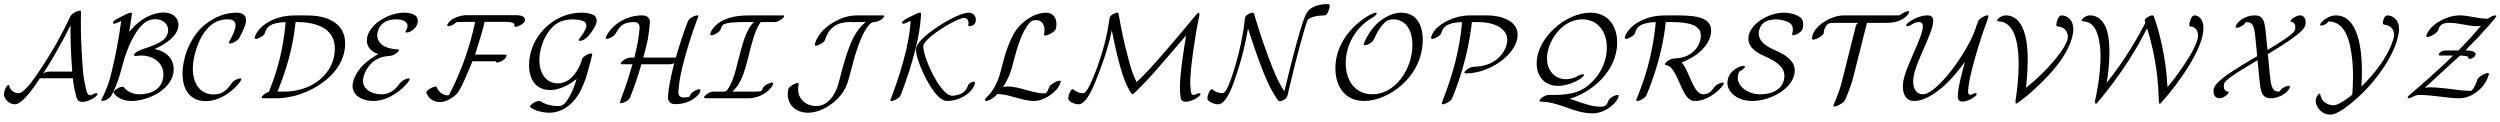 <?xml version="1.0" encoding="UTF-8"?>
<svg xmlns="http://www.w3.org/2000/svg" xmlns:xlink="http://www.w3.org/1999/xlink" width="246pt" height="12pt" viewBox="0 0 246 12" version="1.2">
<defs>
<g>
<symbol overflow="visible" id="glyph0-0">
<path style="stroke:none;" d=""/>
</symbol>
<symbol overflow="visible" id="glyph0-1">
<path style="stroke:none;" d="M 7.109 -1.969 C 7.172 -1.219 7.312 -0.672 7.375 -0.438 C 7.5 0.094 7.562 0.359 8.078 0.359 C 8.625 0.359 9.531 -0.172 9.531 -0.422 C 9.531 -0.484 9.484 -0.5 9.438 -0.5 C 9.281 -0.5 9.031 -0.375 8.984 -0.344 C 8.906 -0.297 8.875 -0.297 8.859 -0.297 C 8.516 -0.297 8.453 -0.625 8.312 -1.344 C 8.219 -1.734 8.109 -2.219 8.016 -3.844 C 7.938 -5.062 7.891 -6.281 7.891 -7.5 C 7.891 -7.797 7.906 -8.109 7.906 -8.391 C 7.906 -8.578 7.906 -8.625 7.766 -8.625 C 7.609 -8.625 7.109 -8.422 6.891 -8.109 L 6.812 -7.969 C 5.875 -5.953 4.984 -4.5 4.359 -3.531 C 3.656 -2.453 2.422 -0.5 1.766 -0.5 C 1.328 -0.5 0.953 -0.781 0.844 -1.219 C 0.844 -1.25 0.812 -1.312 0.766 -1.312 C 0.578 -1.312 0.328 -0.734 0.328 -0.406 C 0.328 0.078 0.844 0.594 1.406 0.594 C 2.219 0.594 3.594 -1.547 3.859 -1.969 Z M 6.875 -7.156 L 6.875 -6.469 C 6.875 -5.766 6.891 -5.078 6.938 -4.391 C 6.938 -4.141 7 -3.25 7.047 -2.625 L 4.859 -2.625 C 4.672 -2.625 4.5 -2.625 4.188 -2.438 C 5.016 -3.734 5.719 -4.969 5.781 -5.109 C 6.391 -6.172 6.703 -6.859 6.859 -7.156 Z M 6.875 -7.156 "/>
</symbol>
<symbol overflow="visible" id="glyph0-2">
<path style="stroke:none;" d="M 3.344 -8.109 C 3.375 -8.25 3.375 -8.266 3.375 -8.312 C 3.375 -8.391 3.344 -8.422 3.234 -8.422 C 3.109 -8.422 2.75 -8.25 2.516 -8.125 C 1.953 -7.859 1.5 -7.625 1.5 -7.406 C 1.5 -7.344 1.594 -7.344 1.641 -7.344 C 1.781 -7.344 2.094 -7.5 2.312 -7.609 C 2.172 -6.438 1.891 -4.906 1.672 -3.891 C 1.234 -1.859 1 -1.125 0.422 0.031 C 0.359 0.141 0.359 0.172 0.359 0.172 C 0.359 0.266 0.453 0.266 0.484 0.266 C 0.672 0.266 1.172 0.047 1.359 -0.281 C 1.516 -0.562 1.969 -1.438 2.328 -2.828 C 2.594 -3.844 3.047 -5.422 3.891 -6.641 C 4.453 -7.422 4.953 -7.781 5.703 -7.781 C 6.344 -7.781 6.938 -7.359 6.938 -6.734 C 6.938 -5.672 5.797 -5.297 4.547 -4.875 C 4.406 -4.828 3.578 -4.547 3.578 -4.25 C 3.578 -4.172 3.672 -4.156 3.703 -4.156 C 3.75 -4.156 4.031 -4.203 4.281 -4.203 C 5.484 -4.203 6.469 -3.484 6.469 -2.359 C 6.469 -0.875 5.203 -0.391 4.109 -0.391 C 3.188 -0.391 2.75 -0.891 2.594 -1.062 C 2.547 -1.125 2.531 -1.141 2.438 -1.141 C 2.172 -1.141 1.562 -0.781 1.562 -0.562 C 1.562 -0.531 2.031 0.266 3.328 0.266 C 5.016 0.266 7.484 -0.938 7.484 -2.859 C 7.484 -3.859 6.812 -4.609 5.594 -4.844 C 6.547 -5.25 7.953 -6.109 7.953 -7.234 C 7.953 -7.922 7.375 -8.438 6.484 -8.438 C 6.078 -8.438 4.547 -8.328 3.109 -6.531 Z M 3.344 -8.109 "/>
</symbol>
<symbol overflow="visible" id="glyph0-3">
<path style="stroke:none;" d="M 5.922 -1.875 C 5.922 -1.953 5.875 -1.953 5.812 -1.953 C 5.609 -1.953 5.312 -1.781 5.312 -1.781 C 5.062 -1.625 5.016 -1.547 4.875 -1.344 C 4.5 -0.781 3.984 -0.375 3.203 -0.375 C 2.125 -0.375 1.156 -1.141 1.156 -2.938 C 1.156 -4.016 1.594 -5.438 2.219 -6.391 C 2.75 -7.141 3.391 -7.766 4.625 -7.766 C 5.078 -7.766 5.359 -7.609 5.359 -7.156 C 5.359 -6.734 4.922 -5.891 4.781 -5.656 C 4.703 -5.516 4.703 -5.5 4.703 -5.469 C 4.703 -5.391 4.766 -5.391 4.844 -5.391 C 5.078 -5.391 5.516 -5.656 5.672 -5.844 C 5.688 -5.891 6.391 -7.062 6.391 -7.672 C 6.391 -8.328 5.844 -8.422 5.422 -8.422 C 3.688 -8.422 2.266 -7.297 1.703 -6.625 C 0.281 -4.906 0.141 -3.047 0.141 -2.422 C 0.141 -0.688 1.031 0.281 2.422 0.281 C 4.344 0.281 5.922 -1.578 5.922 -1.875 Z M 5.922 -1.875 "/>
</symbol>
<symbol overflow="visible" id="glyph0-4">
<path style="stroke:none;" d="M 2.438 0 C 5.219 0 9.156 -2.125 9.156 -5.391 C 9.156 -6.453 8.656 -7.125 8.062 -7.5 C 7.047 -8.156 5.938 -8.156 4.812 -8.156 C 3.781 -8.156 3.078 -8.156 2.062 -7.734 C 0.484 -7.031 0.25 -6.031 0.25 -5.938 C 0.25 -5.875 0.297 -5.844 0.375 -5.844 C 0.562 -5.844 0.844 -6.016 0.938 -6.078 C 1.188 -6.234 1.219 -6.312 1.297 -6.531 C 1.453 -7.016 1.797 -7.438 3.297 -7.5 C 3.109 -5.016 2.5 -2.719 1.656 -0.641 C 1.219 -0.484 0.938 -0.203 0.938 -0.078 C 0.938 -0.016 0.938 0 1.203 0 Z M 2.5 -0.656 C 3.859 -4 4.109 -6.078 4.281 -7.5 C 5.078 -7.5 8.141 -7.5 8.141 -4.875 C 8.141 -2.531 6.031 -0.656 3.141 -0.656 Z M 2.5 -0.656 "/>
</symbol>
<symbol overflow="visible" id="glyph0-5">
<path style="stroke:none;" d="M 2.859 -4.344 C 0.469 -3.047 0.328 -1.5 0.328 -1.219 C 0.328 -0.312 1.219 0.266 2.359 0.266 C 4.344 0.266 5.953 -1.625 5.953 -1.875 C 5.953 -1.953 5.891 -1.953 5.828 -1.953 C 5.688 -1.953 5.234 -1.812 4.953 -1.438 C 4.703 -1.094 4.203 -0.391 3.141 -0.391 C 2.297 -0.391 1.344 -0.844 1.344 -1.734 C 1.344 -2.312 2.016 -4.094 3.906 -4.156 C 4.469 -4.188 4.891 -4.609 4.891 -4.734 C 4.891 -4.812 4.828 -4.812 4.766 -4.812 C 3.078 -4.891 2.75 -5.719 2.75 -6.188 C 2.75 -6.469 2.922 -7.766 4.609 -7.766 C 4.828 -7.766 5.734 -7.734 5.734 -7.109 C 5.734 -6.922 5.641 -6.75 5.594 -6.688 C 5.562 -6.641 5.531 -6.594 5.531 -6.547 C 5.531 -6.469 5.625 -6.469 5.656 -6.469 C 6.016 -6.469 6.75 -6.938 6.75 -7.609 C 6.75 -8.312 5.922 -8.422 5.391 -8.422 C 3.766 -8.422 1.734 -7.141 1.734 -5.672 C 1.734 -4.969 2.266 -4.547 2.859 -4.344 Z M 2.859 -4.344 "/>
</symbol>
<symbol overflow="visible" id="glyph0-6">
<path style="stroke:none;" d="M 9.922 -7.703 C 9.922 -8.266 9 -8.172 8.625 -8.172 L 4.125 -8.172 C 3.531 -8.172 2.469 -7.828 2.266 -7.188 C 2.297 -7.109 2.312 -7.094 2.391 -7.094 C 2.656 -7.094 3.016 -7.312 3.172 -7.5 C 3.547 -7.5 3.906 -7.516 4.281 -7.516 L 5.016 -7.516 C 5.016 -7.516 4.969 -7.297 4.969 -7.297 C 4.5 -5.109 3.797 -3.25 3.281 -2.078 C 3.203 -1.922 2.562 -0.438 2.391 -0.281 C 1.859 -0.281 1.469 -0.578 1.25 -1.047 C 1.219 -1.109 1.219 -1.156 1.141 -1.156 C 0.859 -1.156 0.203 -0.781 0.203 -0.578 C 0.203 -0.547 0.219 -0.531 0.234 -0.5 C 0.438 0.062 0.984 0.375 1.562 0.375 C 2.172 0.375 2.875 -0.062 3.266 -0.5 C 3.656 -0.953 4.453 -2.922 4.75 -3.641 L 7.062 -3.641 C 7.047 -3.625 7.047 -3.609 7.047 -3.594 C 7.047 -3.547 7.109 -3.516 7.156 -3.516 C 7.422 -3.516 8.109 -3.844 8.109 -4.219 C 8.109 -4.297 8.016 -4.297 7.875 -4.297 L 5.016 -4.297 C 5.312 -5.359 5.719 -6.422 5.938 -7.516 L 7.516 -7.516 C 7.812 -7.516 8.656 -7.578 8.875 -7.312 C 8.891 -7.25 8.859 -7.125 8.891 -7.062 C 8.922 -7.047 8.953 -7.031 8.984 -7.031 C 9.281 -7.031 9.922 -7.391 9.922 -7.703 Z M 9.922 -7.703 "/>
</symbol>
<symbol overflow="visible" id="glyph0-7">
<path style="stroke:none;" d="M 5.219 -1.906 C 4.891 -0.812 4.578 -0.266 4.453 -0.078 C 4 0.734 3.734 0.766 3.328 0.766 C 3.125 0.766 2.281 0.734 1.578 0.25 C 1.047 0.281 0.625 0.688 0.625 0.828 C 0.625 0.938 1.438 1.422 2.547 1.422 C 3.406 1.422 4.812 0.969 5.719 -0.984 C 6.031 -1.656 6.234 -2.328 6.266 -2.469 C 6.5 -3.297 6.75 -4.25 6.75 -4.297 C 6.75 -4.375 6.734 -4.406 6.625 -4.406 C 6.516 -4.406 6.312 -4.344 6.062 -4.188 C 5.781 -4 5.766 -3.938 5.688 -3.641 C 5.562 -3.234 4.859 -1.469 3.375 -1.469 C 2.219 -1.469 1.547 -2.422 1.547 -3.766 C 1.547 -4.688 1.906 -5.922 2.609 -6.75 C 2.922 -7.141 3.516 -7.766 4.859 -7.766 C 5.094 -7.766 5.438 -7.734 5.734 -7.641 C 5.875 -7.609 6.172 -7.5 6.172 -7.125 C 6.172 -6.719 5.547 -5.953 5.5 -5.875 C 5.453 -5.828 5.422 -5.781 5.422 -5.734 C 5.422 -5.656 5.469 -5.656 5.547 -5.656 C 5.891 -5.656 6.281 -5.969 6.609 -6.422 C 6.703 -6.547 7.188 -7.219 7.188 -7.625 C 7.188 -8.109 6.812 -8.234 6.672 -8.281 C 6.234 -8.422 5.828 -8.422 5.656 -8.422 C 2.953 -8.422 0.531 -6.062 0.531 -3.25 C 0.531 -2.047 1.062 -0.812 2.609 -0.812 C 3.5 -0.812 4.422 -1.266 5.219 -1.906 Z M 5.219 -1.906 "/>
</symbol>
<symbol overflow="visible" id="glyph0-8">
<path style="stroke:none;" d="M 3.953 -4 C 4.109 -4.562 4.266 -5.172 4.391 -5.75 C 4.531 -6.547 4.609 -7.344 4.609 -7.5 C 4.609 -8.156 3.953 -8.156 3.812 -8.156 C 2.906 -8.156 2.094 -7.828 1.531 -7.453 C 0.562 -6.797 0.25 -5.984 0.25 -5.922 C 0.25 -5.844 0.328 -5.844 0.375 -5.844 C 0.469 -5.844 1.031 -5.984 1.281 -6.438 C 1.609 -7.047 1.953 -7.5 3.031 -7.5 C 3.516 -7.5 3.594 -7.172 3.594 -6.984 C 3.594 -6.969 3.562 -6.406 3.422 -5.578 C 3.359 -5.25 3.328 -5.031 3.078 -4 L 2.641 -4 C 2.312 -4 1.75 -3.609 1.75 -3.438 C 1.75 -3.359 1.766 -3.344 2.031 -3.344 L 2.891 -3.344 C 2.641 -2.516 2.312 -1.359 1.75 0.094 C 1.656 0.375 1.656 0.391 1.656 0.406 C 1.656 0.484 1.75 0.484 1.766 0.484 C 1.938 0.484 2.312 0.328 2.547 0.094 C 2.609 0.031 2.625 0 2.672 -0.125 C 3.094 -1.172 3.453 -2.25 3.766 -3.344 L 6.453 -3.344 C 6.594 -3.344 6.812 -3.344 7 -3.469 C 6.875 -2.969 6.391 -1.016 6.391 -0.078 C 6.391 0.281 6.594 0.578 7.094 0.578 C 8.688 0.578 9.578 -0.406 9.578 -0.781 C 9.578 -0.859 9.516 -0.891 9.453 -0.891 C 9.359 -0.891 8.719 -0.719 8.547 -0.25 C 8.5 -0.156 8.484 -0.141 8.266 -0.109 C 8.125 -0.078 7.906 -0.078 7.891 -0.078 C 7.672 -0.078 7.406 -0.219 7.406 -0.578 C 7.406 -0.734 7.484 -1.391 7.516 -1.656 C 7.719 -2.969 8.312 -5.219 9.328 -7.953 C 9.375 -8.031 9.375 -8.062 9.375 -8.078 C 9.375 -8.156 9.297 -8.156 9.25 -8.156 C 9.078 -8.156 8.719 -8 8.5 -7.797 C 8.484 -7.766 8.422 -7.703 8.359 -7.609 C 7.891 -6.438 7.516 -5.219 7.156 -4 Z M 3.953 -4 "/>
</symbol>
<symbol overflow="visible" id="glyph0-9">
<path style="stroke:none;" d="M 4.25 -8.156 C 2.766 -8.156 2.109 -7.891 1.828 -7.781 C 0.609 -7.266 0.328 -6.453 0.328 -6.297 C 0.328 -6.219 0.391 -6.203 0.469 -6.203 C 0.688 -6.203 1.25 -6.5 1.344 -6.766 C 1.5 -7.219 1.531 -7.328 2.328 -7.438 C 2.734 -7.484 3.125 -7.5 3.531 -7.5 L 4.625 -7.5 C 3.875 -6.781 3.531 -5.5 3.094 -3.781 C 2.75 -2.359 2.469 -1.438 1.984 -0.797 C 1.859 -0.672 1.859 -0.656 1.531 -0.656 L 0.766 -0.656 C 0.531 -0.656 0.406 -0.656 0.109 -0.484 C -0.031 -0.406 -0.281 -0.203 -0.281 -0.078 C -0.281 -0.016 -0.281 0 -0.016 0 L 4.078 0 C 5.469 0 6.516 -1.047 6.516 -1.469 C 6.516 -1.547 6.422 -1.547 6.391 -1.547 C 6.188 -1.547 5.625 -1.281 5.5 -0.984 C 5.422 -0.734 5.375 -0.656 4.781 -0.656 L 2.5 -0.656 C 3.344 -1.391 3.703 -2.562 4.109 -4.203 C 4.438 -5.5 4.719 -6.656 5.219 -7.391 C 5.281 -7.5 5.297 -7.5 5.531 -7.5 L 6.547 -7.5 C 6.797 -7.5 6.891 -7.5 7.203 -7.688 C 7.312 -7.75 7.594 -7.938 7.594 -8.078 C 7.594 -8.156 7.578 -8.156 7.312 -8.156 Z M 4.25 -8.156 "/>
</symbol>
<symbol overflow="visible" id="glyph0-10">
<path style="stroke:none;" d="M 7.344 -8.156 C 6.203 -8.156 5.219 -7.609 4.656 -7.219 C 3.359 -6.281 3.219 -5.281 3.219 -5.266 C 3.219 -5.172 3.281 -5.172 3.328 -5.172 C 3.609 -5.172 4.141 -5.516 4.219 -5.719 C 4.609 -7 5.469 -7.5 6.641 -7.5 L 8.234 -7.5 C 6.922 -6.453 6.375 -4.656 5.578 -1.547 C 5.297 -0.438 4.562 0.766 3.359 0.766 C 2.422 0.766 1.578 0.141 1.578 -0.891 C 1.578 -1.141 1.641 -1.344 1.641 -1.391 C 1.641 -1.422 1.625 -1.5 1.516 -1.5 C 1.453 -1.5 1.172 -1.438 0.844 -1.188 C 0.688 -1.078 0.562 -0.953 0.562 -0.391 C 0.562 0.703 1.406 1.422 2.562 1.422 C 3.578 1.422 4.547 0.844 5.141 0.344 C 6.234 -0.594 6.453 -1.469 6.672 -2.312 C 7.109 -4.047 7.688 -6.234 8.578 -7.234 C 8.781 -7.453 8.828 -7.484 9.094 -7.5 C 9.641 -7.547 10.047 -7.953 10.047 -8.078 C 10.047 -8.156 10.031 -8.156 9.766 -8.156 Z M 7.344 -8.156 "/>
</symbol>
<symbol overflow="visible" id="glyph0-11">
<path style="stroke:none;" d="M 2.344 -7.625 C 2.219 -5.016 1.125 -1.859 0.422 0 C 0.359 0.141 0.359 0.172 0.359 0.172 C 0.359 0.266 0.453 0.266 0.484 0.266 C 0.688 0.266 1.125 0.031 1.312 -0.188 C 1.375 -0.281 2.922 -4.188 3.281 -7.219 C 3.344 -7.703 3.375 -8.188 3.375 -8.234 C 3.375 -8.375 3.375 -8.422 3.234 -8.422 C 3.109 -8.422 2.75 -8.25 2.516 -8.125 C 1.953 -7.859 1.5 -7.625 1.5 -7.406 C 1.5 -7.344 1.594 -7.344 1.641 -7.344 C 1.75 -7.344 1.766 -7.344 2.344 -7.625 Z M 8.688 -1.516 C 8.688 -1.531 8.688 -1.625 8.547 -1.625 C 8.484 -1.625 8.359 -1.609 8.188 -1.484 C 8.047 -1.391 8.016 -1.344 7.953 -1.156 C 7.641 -0.25 6.469 -0.25 6.438 -0.25 C 5.281 -0.25 3.594 -4 3.594 -5.078 C 3.594 -5.266 3.641 -5.391 4.047 -5.828 C 4.938 -6.688 7.047 -7.906 7.609 -7.906 C 7.859 -7.906 8.047 -7.719 8.047 -7.406 C 8.047 -7.328 8.016 -7.266 8.016 -7.219 C 8.016 -7.141 8.062 -7.094 8.156 -7.094 C 8.188 -7.094 8.766 -7.125 8.766 -7.703 C 8.766 -8.109 8.516 -8.422 8.062 -8.422 C 7.25 -8.422 5.609 -7.469 4.656 -6.797 C 4.156 -6.438 2.875 -5.516 2.875 -4.781 C 2.875 -3.75 4.094 -1.172 4.953 -0.297 C 5.359 0.109 5.625 0.266 5.969 0.266 C 6.906 0.266 7.875 -0.234 8.328 -0.797 C 8.641 -1.188 8.688 -1.484 8.688 -1.516 Z M 8.688 -1.516 "/>
</symbol>
<symbol overflow="visible" id="glyph0-12">
<path style="stroke:none;" d="M 2.156 -1.109 C 2.797 -2.109 3 -2.875 3.156 -3.516 C 3.578 -5.156 4.031 -6.594 4.766 -7.422 C 4.906 -7.578 5.016 -7.688 5.391 -7.688 C 6.219 -7.688 6.234 -6.859 6.234 -6.688 C 6.234 -6.484 6.188 -6.312 6.188 -6.25 C 6.188 -6.172 6.25 -6.172 6.266 -6.172 C 6.453 -6.172 6.781 -6.297 7.078 -6.516 C 7.297 -6.688 7.406 -6.797 7.406 -7.297 C 7.406 -7.938 7.062 -8.422 6.391 -8.422 C 6.016 -8.422 4.953 -8.328 3.797 -7.141 C 2.828 -6.172 2.266 -4.016 2.047 -3.125 C 1.828 -2.297 1.734 -1.922 1.375 -1.203 C 1.297 -1.062 0.984 -0.531 0.812 -0.375 C 0.484 -0.078 0.375 0.125 0.375 0.188 C 0.375 0.219 0.391 0.266 0.484 0.266 C 0.531 0.266 0.781 0.219 1.094 0.016 C 1.297 -0.109 1.312 -0.125 1.594 -0.422 C 2.188 -0.406 2.609 -0.297 3.359 -0.078 C 3.969 0.078 4.578 0.266 5.188 0.266 C 6.156 0.266 7.141 -0.469 7.516 -0.984 C 7.75 -1.312 7.828 -1.609 7.828 -1.656 C 7.828 -1.734 7.75 -1.734 7.75 -1.734 C 7.547 -1.734 7.266 -1.609 7.062 -1.453 C 6.734 -1.25 6.719 -1.188 6.641 -0.984 C 6.594 -0.781 6.516 -0.688 6.469 -0.625 C 6.375 -0.484 6.359 -0.484 6.188 -0.484 C 5.609 -0.484 5.016 -0.656 4.219 -0.875 C 3.891 -0.969 3.234 -1.156 2.625 -1.156 C 2.469 -1.156 2.312 -1.141 2.156 -1.109 Z M 2.156 -1.109 "/>
</symbol>
<symbol overflow="visible" id="glyph0-13">
<path style="stroke:none;" d="M 4.609 -6.688 C 4.922 -5.125 5.453 -2.562 6.125 -1.188 C 6.391 -0.672 6.531 -0.406 6.641 -0.406 C 6.688 -0.406 6.719 -0.406 6.938 -0.625 C 7.844 -1.5 8.469 -2.188 9.297 -3.141 L 11.922 -6.188 C 11.75 -5.172 11.312 -2.484 11.312 -1.094 C 11.312 -0.766 11.328 -0.453 11.375 -0.125 C 11.375 0 11.422 0.344 11.922 0.344 C 12.438 0.344 13.344 -0.172 13.344 -0.422 C 13.344 -0.484 13.266 -0.5 13.234 -0.5 C 13.078 -0.5 12.844 -0.391 12.703 -0.312 C 12.422 -0.344 12.391 -0.531 12.375 -0.812 C 12.328 -1.188 12.328 -1.547 12.328 -1.609 C 12.328 -2.922 12.859 -6.547 13.203 -8.031 C 13.219 -8.109 13.234 -8.141 13.234 -8.234 C 13.234 -8.281 13.219 -8.422 13.141 -8.422 C 13.094 -8.422 13.078 -8.406 12.844 -8.141 C 11.719 -6.781 8.234 -2.594 7.047 -1.594 C 6.75 -2.219 6.531 -2.672 6.125 -4.344 C 5.766 -5.703 5.562 -6.688 5.359 -7.859 C 5.328 -8.016 5.266 -8.344 5.266 -8.359 C 5.234 -8.422 5.172 -8.422 5.141 -8.422 C 4.922 -8.422 4.422 -8.156 4.391 -7.906 C 4.25 -6.906 4 -5.328 3.172 -3.047 C 2.219 -0.5 1.953 -0.5 1.719 -0.5 C 1.562 -0.5 1.125 -0.594 0.859 -0.844 C 0.797 -0.891 0.781 -0.891 0.75 -0.891 C 0.578 -0.891 0.328 -0.359 0.328 -0.031 C 0.328 0.078 0.328 0.234 0.703 0.438 C 1 0.578 1.297 0.594 1.344 0.594 C 2.094 0.594 2.797 -1.109 3.031 -1.719 C 3.594 -3.078 4.266 -4.953 4.609 -6.688 Z M 4.609 -6.688 "/>
</symbol>
<symbol overflow="visible" id="glyph0-14">
<path style="stroke:none;" d="M 3.656 -6.859 C 3.875 -6.234 4.141 -5.344 4.672 -3.875 C 5.422 -1.844 5.766 -1.094 6.484 0.031 C 6.656 0.281 6.672 0.297 6.781 0.297 C 6.938 0.297 7.203 0.156 7.328 0.062 C 7.5 -0.094 7.5 -0.109 7.641 -0.688 C 8.359 -3.844 9.266 -7.109 9.5 -7.656 C 9.516 -7.688 9.75 -8.141 11.219 -8.156 C 11.469 -8.172 11.688 -8.812 11.688 -9.078 C 11.688 -9.266 11.625 -9.266 11.453 -9.266 C 10.25 -9.266 9.719 -8.766 9.578 -8.609 C 9.234 -8.172 8.953 -7.297 8.406 -5.312 C 7.984 -3.781 7.609 -2.219 7.234 -0.688 C 6.578 -1.672 6.203 -2.625 5.625 -4.156 C 5 -5.859 4.609 -7.094 4.297 -8.172 C 4.219 -8.422 4.203 -8.422 4.094 -8.422 C 4.078 -8.422 3.844 -8.422 3.484 -8.141 C 3.375 -8.031 3.359 -7.922 3.344 -7.797 C 3.016 -4.609 1.891 -1.469 1.562 -0.891 C 1.469 -0.719 1.328 -0.5 1.094 -0.5 C 0.969 -0.5 0.5 -0.562 0.188 -0.844 C 0.125 -0.891 0.109 -0.891 0.094 -0.891 C -0.094 -0.891 -0.344 -0.297 -0.344 -0.016 C -0.344 0.359 0.375 0.594 0.719 0.594 C 1.484 0.594 2.094 -1.094 2.281 -1.641 C 3.062 -3.797 3.438 -5.578 3.656 -6.859 Z M 3.656 -6.859 "/>
</symbol>
<symbol overflow="visible" id="glyph0-15">
<path style="stroke:none;" d="M 9.281 -5.766 C 9.281 -7.281 8.625 -8.422 7.156 -8.422 C 5.922 -8.422 4.859 -7.422 4.781 -7.344 C 3.828 -6.406 3.469 -5.328 3.469 -5.312 C 3.469 -5.234 3.531 -5.219 3.578 -5.219 C 3.812 -5.219 4 -5.344 4.188 -5.469 C 4.406 -5.625 4.406 -5.672 4.547 -5.938 C 4.656 -6.188 4.922 -6.766 5.359 -7.266 C 5.656 -7.594 5.891 -7.766 6.375 -7.766 C 7.531 -7.766 8.266 -6.812 8.266 -5.25 C 8.266 -2.812 6.531 -0.391 4.328 -0.391 C 2.625 -0.391 1.703 -1.75 1.703 -3.453 C 1.703 -5.078 2.531 -6.875 4.281 -7.906 C 4.406 -7.969 4.75 -8.188 4.75 -8.344 C 4.75 -8.422 4.656 -8.422 4.641 -8.422 C 4.219 -8.422 0.688 -6.531 0.688 -2.938 C 0.688 -1.266 1.547 0.266 3.531 0.266 C 5.875 0.266 9.281 -2.078 9.281 -5.766 Z M 9.281 -5.766 "/>
</symbol>
<symbol overflow="visible" id="glyph0-16">
<path style="stroke:none;" d="M 4.156 -8.156 C 2.469 -8.156 1.188 -7.344 0.703 -6.797 C 0.281 -6.312 0.25 -5.969 0.25 -5.938 C 0.25 -5.875 0.297 -5.844 0.375 -5.844 C 0.562 -5.844 0.844 -6.016 0.938 -6.078 C 1.188 -6.234 1.219 -6.312 1.297 -6.531 C 1.453 -7.016 1.797 -7.438 3.297 -7.5 C 3.078 -4.812 2.359 -2.203 1.359 0.297 C 1.297 0.484 1.297 0.5 1.297 0.516 C 1.297 0.547 1.328 0.594 1.406 0.594 C 1.609 0.594 2.172 0.328 2.312 0.031 C 2.922 -1.438 3.906 -4.188 4.266 -7.5 L 4.891 -7.5 C 6.344 -7.5 7.75 -6.938 7.75 -5.75 C 7.75 -4.859 6.891 -3.172 4.562 -3.109 C 4.312 -3.094 4.188 -3.094 3.844 -2.875 C 3.641 -2.734 3.531 -2.609 3.531 -2.531 C 3.531 -2.453 3.609 -2.453 3.766 -2.453 C 5.938 -2.453 8.766 -4.297 8.766 -6.266 C 8.766 -7.625 7.141 -8.156 5.766 -8.156 Z M 4.156 -8.156 "/>
</symbol>
<symbol overflow="visible" id="glyph0-17">
<path style="stroke:none;" d="M 2.672 -0.328 C 2.438 -0.328 2.312 -0.328 2.016 -0.156 C 1.906 -0.094 1.625 0.094 1.625 0.234 C 1.625 0.328 1.688 0.328 1.75 0.328 C 2.547 0.359 3.031 0.469 4.234 0.891 C 5.062 1.188 5.906 1.484 6.844 1.484 C 8.25 1.484 9.406 0.25 9.406 -0.234 C 9.406 -0.297 9.359 -0.328 9.297 -0.328 C 9.188 -0.328 8.922 -0.234 8.734 -0.109 C 8.469 0.078 8.438 0.156 8.375 0.312 C 8.219 0.781 7.953 0.828 7.641 0.828 C 6.844 0.828 6.312 0.641 4.594 0.047 C 6.656 -0.531 9.266 -2.609 9.266 -5.484 C 9.266 -7.109 8.375 -8.422 6.625 -8.422 C 4.188 -8.422 1.344 -5.922 1.344 -3.438 C 1.344 -2.172 2.109 -1.219 3.438 -1.219 C 4.641 -1.219 6 -2.016 6 -2.297 C 6 -2.359 5.922 -2.359 5.875 -2.359 C 5.703 -2.359 5.5 -2.25 5.328 -2.156 C 4.844 -1.891 4.344 -1.875 4.219 -1.875 C 3.141 -1.875 2.359 -2.719 2.359 -3.938 C 2.359 -5.438 3.719 -7.766 5.828 -7.766 C 7.344 -7.766 8.25 -6.578 8.25 -4.984 C 8.25 -3.797 7.75 -2.453 6.625 -1.453 C 5.844 -0.734 4.969 -0.328 3.016 -0.328 Z M 2.672 -0.328 "/>
</symbol>
<symbol overflow="visible" id="glyph0-18">
<path style="stroke:none;" d="M 4.844 -7.5 C 7.141 -7.5 7.734 -6.938 7.734 -6.156 C 7.734 -5.422 7.156 -4 5.188 -3.922 C 4.609 -3.891 4.203 -3.484 4.203 -3.344 C 4.203 -3.281 4.25 -3.281 4.25 -3.281 C 4.75 -3.188 5 -2.953 5.625 -1.547 C 6.172 -0.281 6.484 0.266 7.188 0.266 C 8.625 0.266 10 -1.203 10 -1.469 C 10 -1.547 9.906 -1.547 9.875 -1.547 C 9.734 -1.547 9.266 -1.391 9.016 -1.047 C 8.828 -0.766 8.562 -0.391 7.969 -0.391 C 7.359 -0.391 7 -1.25 6.594 -2.172 C 6.328 -2.766 6.125 -3.219 5.844 -3.531 C 7.578 -4.172 8.75 -5.422 8.75 -6.672 C 8.75 -8.156 6.734 -8.156 4.938 -8.156 C 3.734 -8.156 3.078 -8.156 2.062 -7.734 C 0.469 -7.031 0.25 -6.031 0.25 -5.938 C 0.25 -5.875 0.297 -5.844 0.375 -5.844 C 0.562 -5.844 0.844 -6.016 0.938 -6.078 C 1.188 -6.234 1.219 -6.312 1.297 -6.531 C 1.453 -7.016 1.797 -7.438 3.297 -7.5 C 3.234 -6.781 3.125 -5.672 2.719 -3.922 C 2.406 -2.578 1.953 -1.266 1.438 0.016 C 1.375 0.141 1.375 0.172 1.375 0.172 C 1.375 0.266 1.469 0.266 1.5 0.266 C 1.734 0.266 2.234 -0.031 2.359 -0.25 C 2.391 -0.312 3.906 -3.688 4.281 -7.5 Z M 4.844 -7.5 "/>
</symbol>
<symbol overflow="visible" id="glyph0-19">
<path style="stroke:none;" d="M 1.375 -2.625 C 1.516 -2.672 1.938 -2.938 1.938 -3.109 C 1.938 -3.188 1.859 -3.188 1.797 -3.188 C 1.391 -3.188 0.219 -2.672 0.219 -1.484 C 0.219 -0.625 1.188 0.266 2.641 0.266 C 4.594 0.266 6.844 -1.094 6.844 -2.719 C 6.844 -3.844 5.656 -4.406 4.688 -4.828 C 3.844 -5.219 3.297 -5.703 3.297 -6.391 C 3.297 -6.641 3.406 -7.094 3.781 -7.422 C 4.141 -7.734 4.812 -7.766 4.969 -7.766 C 5.109 -7.766 5.609 -7.75 6.125 -7.531 C 6.344 -7.422 6.656 -7.281 6.656 -6.766 C 6.656 -6.594 6.641 -6.531 6.609 -6.406 C 6.594 -6.375 6.594 -6.328 6.594 -6.281 C 6.594 -6.203 6.656 -6.203 6.703 -6.203 C 6.859 -6.203 7.141 -6.328 7.391 -6.531 C 7.547 -6.641 7.672 -6.797 7.672 -7.266 C 7.672 -7.859 7.359 -8.016 7.047 -8.156 C 6.484 -8.422 5.922 -8.422 5.766 -8.422 C 4.203 -8.422 2.281 -7.234 2.281 -5.875 C 2.281 -4.859 3.328 -4.391 3.891 -4.141 C 4.75 -3.75 5.828 -3.203 5.828 -2.203 C 5.828 -1.406 5.25 -0.391 3.438 -0.391 C 2.219 -0.391 1.234 -1.188 1.234 -2 C 1.234 -2.219 1.297 -2.422 1.375 -2.625 Z M 1.375 -2.625 "/>
</symbol>
<symbol overflow="visible" id="glyph0-20">
<path style="stroke:none;" d="M 5.812 -7.422 L 7.797 -7.422 C 9.375 -7.422 9.969 -8.328 9.969 -8.484 C 9.969 -8.547 9.922 -8.578 9.859 -8.578 C 9.734 -8.578 9.422 -8.453 9.125 -8.234 C 9.031 -8.156 9 -8.156 8.781 -8.156 L 3.547 -8.156 C 2.062 -8.156 0.406 -6.891 0.406 -5.906 C 0.406 -5.828 0.406 -5.766 0.5 -5.766 C 0.781 -5.766 1.547 -6.156 1.562 -6.438 C 1.578 -6.641 1.609 -6.875 1.844 -7.188 C 1.953 -7.328 2.062 -7.422 2.578 -7.422 L 4.953 -7.422 C 4.75 -7.297 4.703 -7.109 4.688 -7 L 3.328 -1.578 C 3.172 -0.984 2.922 -0.234 2.578 0.531 C 2.516 0.688 2.516 0.703 2.516 0.734 C 2.516 0.797 2.562 0.812 2.625 0.812 C 2.859 0.812 3.438 0.484 3.625 0.234 C 3.688 0.125 4.219 -1.094 4.469 -2.094 Z M 5.812 -7.422 "/>
</symbol>
<symbol overflow="visible" id="glyph0-21">
<path style="stroke:none;" d="M 5.891 -3.531 C 5.625 -2.531 5.203 -1.047 5.203 -0.125 C 5.203 0.188 5.406 0.328 5.688 0.328 C 6.172 0.328 7.062 -0.172 7.062 -0.422 C 7.062 -0.484 7 -0.5 6.938 -0.5 C 6.797 -0.5 6.594 -0.391 6.453 -0.328 C 6.297 -0.344 6.219 -0.469 6.219 -0.641 C 6.219 -2.094 7.578 -6.281 7.922 -7.156 C 8.062 -7.5 8.219 -7.984 8.219 -8.078 C 8.219 -8.156 8.156 -8.156 8.109 -8.156 C 7.859 -8.156 7.312 -7.844 7.219 -7.609 C 7.062 -7.203 7.047 -7.141 6.891 -6.688 C 6.5 -5.562 5.312 -3.578 4.141 -2.203 C 3.766 -1.781 2.594 -0.391 1.75 -0.391 C 1.172 -0.391 0.812 -0.891 0.812 -1.672 C 0.812 -2.516 1.281 -3.578 2 -5.219 C 2.422 -6.203 2.781 -7.047 2.781 -7.594 C 2.781 -8.156 2.406 -8.156 2.188 -8.156 C 1.266 -8.156 0.125 -7.422 0.125 -7.172 C 0.125 -7.094 0.203 -7.094 0.25 -7.094 C 0.391 -7.094 0.609 -7.203 0.797 -7.328 C 0.891 -7.391 1.078 -7.5 1.406 -7.5 C 1.656 -7.5 1.766 -7.344 1.766 -7.078 C 1.766 -6.547 1.344 -5.562 0.844 -4.422 C 0.047 -2.625 -0.203 -1.859 -0.203 -1.172 C -0.203 -0.375 0.109 0.266 0.953 0.266 C 1.703 0.266 2.781 -0.234 4 -1.359 C 4.828 -2.141 5.359 -2.859 5.875 -3.547 Z M 5.891 -3.531 "/>
</symbol>
<symbol overflow="visible" id="glyph0-22">
<path style="stroke:none;" d="M 3.234 -1.031 C 3.406 -2.5 3.406 -3.578 3.406 -3.75 C 3.406 -4.609 3.406 -8.156 1.234 -8.156 C 0.828 -8.156 0.406 -7.828 0.406 -7.656 C 0.406 -7.578 0.469 -7.578 0.641 -7.562 C 2.375 -7.406 2.516 -4.672 2.516 -3.328 C 2.516 -2.109 2.359 -0.688 2.219 0.125 C 2.203 0.266 2.203 0.281 2.203 0.328 C 2.203 0.391 2.203 0.531 2.281 0.531 C 2.422 0.531 5.312 -1.672 6.828 -3.984 C 7.438 -4.906 7.891 -5.969 7.891 -6.781 C 7.891 -7.797 7.219 -8.156 6.734 -8.156 C 6.391 -8.156 6.219 -7.406 6.219 -7.25 C 6.219 -7.078 6.281 -7.078 6.422 -7.062 C 7.219 -6.969 7.359 -6.328 7.359 -6.047 C 7.359 -5.078 5.281 -2.625 3.234 -1.031 Z M 3.234 -1.031 "/>
</symbol>
<symbol overflow="visible" id="glyph0-23">
<path style="stroke:none;" d="M 2.875 -1.547 C 3.031 -2.516 3.141 -3.531 3.141 -4.547 C 3.141 -4.891 3.141 -6.234 2.734 -7.094 C 2.266 -8.031 1.625 -8.156 1.234 -8.156 C 0.828 -8.156 0.406 -7.828 0.406 -7.656 C 0.406 -7.578 0.469 -7.578 0.625 -7.562 C 1.141 -7.516 1.656 -7.266 1.969 -6.297 C 2.219 -5.547 2.266 -4.641 2.266 -4.125 C 2.266 -2.312 1.844 -0.234 1.766 0.031 C 1.734 0.188 1.719 0.234 1.719 0.344 C 1.719 0.391 1.719 0.531 1.812 0.531 C 1.859 0.531 1.875 0.531 2.062 0.297 C 3.391 -1.281 4.719 -3.094 6.031 -5.359 C 6.484 -6.188 6.797 -6.812 6.844 -6.891 C 7.203 -5.781 7.609 -4.141 7.844 -2.188 C 7.906 -1.547 7.969 -0.828 7.984 -0.188 C 7.984 -0.141 8 0.406 8.016 0.438 C 8.016 0.484 8.047 0.531 8.078 0.531 C 8.141 0.531 8.156 0.531 8.344 0.312 C 9.828 -1.344 12.391 -4.828 12.391 -6.891 C 12.391 -7.859 11.875 -8.156 11.5 -8.156 C 11.172 -8.156 11 -7.438 11 -7.25 C 11 -7.094 11.062 -7.078 11.141 -7.062 C 11.312 -7.047 11.859 -6.953 11.859 -6.172 C 11.859 -4.812 8.938 -1.125 8.859 -1.125 C 8.844 -1.125 8.844 -1.141 8.828 -1.406 C 8.703 -3.984 8.016 -6.719 7.516 -8.031 C 7.484 -8.109 7.469 -8.156 7.344 -8.156 C 7.125 -8.156 6.609 -7.859 6.609 -7.656 C 6.609 -7.609 6.656 -7.5 6.688 -7.438 C 5.953 -6.062 4.875 -4.047 2.891 -1.547 Z M 2.875 -1.547 "/>
</symbol>
<symbol overflow="visible" id="glyph0-24">
<path style="stroke:none;" d="M 5.719 -6.594 C 5.625 -7.484 5.516 -8.156 4.672 -8.156 C 3.531 -8.156 2.766 -7.344 2.766 -7.016 C 2.766 -6.938 2.828 -6.938 2.891 -6.938 C 3.031 -6.938 3.547 -7.094 3.766 -7.5 L 3.797 -7.5 C 4.453 -7.5 4.609 -7.141 4.719 -5.906 L 4.891 -4.141 C 4.453 -3.906 2.844 -2.938 1.984 -2.344 C 0.625 -1.375 0.594 -1.016 0.594 -0.672 C 0.594 -0.266 0.812 0 1.172 0 C 1.531 0 2.078 -0.391 2.078 -0.578 C 2.078 -0.641 2.047 -0.641 2 -0.656 C 1.906 -0.672 1.609 -0.719 1.609 -1.188 C 1.609 -1.5 1.609 -1.656 2.875 -2.5 C 3.609 -2.969 4.297 -3.359 4.922 -3.75 C 4.922 -3.734 5.109 -1.938 5.125 -1.734 C 5.219 -0.781 5.312 0 6.188 0 C 7.328 0 8.109 -0.812 8.109 -1.141 C 8.109 -1.234 8.047 -1.234 7.969 -1.234 C 7.859 -1.234 7.328 -1.078 7.094 -0.672 C 7.062 -0.656 7 -0.656 6.984 -0.656 C 6.297 -0.656 6.234 -1.406 6.125 -2.422 C 6.094 -2.797 6.062 -3.109 5.938 -4.344 C 9.656 -6.578 9.656 -7 9.656 -7.5 C 9.656 -7.906 9.438 -8.156 9.094 -8.156 C 8.719 -8.156 8.172 -7.75 8.172 -7.594 C 8.172 -7.516 8.25 -7.5 8.266 -7.5 C 8.359 -7.5 8.641 -7.453 8.641 -6.984 C 8.641 -6.688 8.609 -6.5 7.594 -5.812 C 7.234 -5.562 6.734 -5.266 5.906 -4.75 Z M 5.719 -6.594 "/>
</symbol>
<symbol overflow="visible" id="glyph0-25">
<path style="stroke:none;" d="M 4.875 -1.156 C 4.906 -1.609 4.922 -2.266 4.922 -2.594 C 4.922 -3.844 4.859 -8.156 2.359 -8.156 C 1.547 -8.156 0.812 -7.438 0.812 -7.25 C 0.812 -7.156 0.906 -7.156 0.938 -7.156 C 1 -7.156 1.375 -7.219 1.641 -7.562 C 2.688 -7.547 3.375 -6.781 3.734 -5.266 C 3.953 -4.312 4.047 -3.25 4.047 -2.156 C 4.047 -1.453 4 -0.625 3.984 -0.469 C 3.969 -0.375 3.969 -0.344 3.938 -0.328 C 3.922 -0.312 2.719 0.688 2.141 0.688 C 2.047 0.688 1.078 0.688 0.844 -0.297 C 0.828 -0.375 0.812 -0.453 0.734 -0.453 C 0.594 -0.453 0.375 -0.047 0.375 0.25 C 0.375 0.734 0.828 1.609 1.844 1.609 C 2.75 1.609 4.719 -0.141 5.766 -1.344 C 8.156 -4.094 8.578 -6.156 8.578 -6.781 C 8.578 -7.797 7.891 -8.156 7.438 -8.156 C 7.094 -8.156 6.984 -7.562 6.984 -7.453 C 6.984 -7.266 7.031 -7.25 7.203 -7.234 C 7.906 -7.141 8.094 -6.594 8.094 -6.234 C 8.094 -5.875 7.531 -3.734 4.875 -1.156 Z M 4.875 -1.156 "/>
</symbol>
<symbol overflow="visible" id="glyph0-26">
<path style="stroke:none;" d="M 5.594 -4.203 C 6.078 -4.188 6.297 -4.141 6.375 -4.078 C 6.391 -4.062 6.391 -4.016 6.406 -4 C 6.406 -3.875 6.5 -3.875 6.562 -3.875 C 6.75 -3.875 7.125 -4.078 7.125 -4.328 C 7.125 -4.625 6.625 -4.688 6.344 -4.703 C 6.328 -4.703 6.156 -4.703 6.156 -4.719 C 6.156 -4.75 6.344 -4.922 6.438 -5.031 C 7.578 -6.172 9.172 -7.953 9.172 -8.078 C 9.172 -8.109 9.156 -8.156 9.078 -8.156 C 8.984 -8.156 8.672 -8.094 8.328 -7.828 C 8.109 -7.828 7.812 -7.828 7.125 -7.953 C 6.469 -8.078 6.031 -8.156 5.562 -8.156 C 4.812 -8.156 4.094 -7.891 3.453 -7.5 C 2.375 -6.828 2.281 -6.125 2.281 -6.125 C 2.281 -6.078 2.297 -6.031 2.391 -6.031 C 2.625 -6.031 3.328 -6.375 3.438 -6.688 C 3.594 -7.156 3.75 -7.422 4.562 -7.422 C 4.672 -7.422 5.016 -7.422 5.719 -7.297 C 6.328 -7.188 6.812 -7.094 7.25 -7.094 C 7.391 -7.094 7.531 -7.094 7.656 -7.125 C 7.031 -6.391 6.484 -5.766 5.438 -4.703 L 4.25 -4.703 C 3.609 -4.703 3.5 -4.344 3.5 -4.297 C 3.5 -4.203 3.609 -4.203 3.812 -4.203 L 4.906 -4.203 C 4.812 -4.094 4.25 -3.531 2.703 -2.141 C 2.672 -2.109 1.812 -1.344 0.828 -0.5 C 0.672 -0.375 0.438 -0.172 0.438 -0.078 C 0.438 -0.047 0.453 0 0.531 0 C 0.688 0 0.938 -0.125 1.094 -0.219 C 1.312 -0.328 1.516 -0.328 1.703 -0.328 C 2.25 -0.328 3.031 -0.234 3.578 -0.172 C 4.141 -0.094 4.953 0 5.531 0 C 6.406 0 7.109 -0.484 7.5 -0.844 C 8.219 -1.484 8.438 -2.328 8.438 -2.406 C 8.438 -2.469 8.391 -2.484 8.328 -2.484 C 8.109 -2.484 7.391 -2.141 7.281 -1.797 C 7.203 -1.562 7.094 -1.156 6.719 -0.734 C 6.359 -0.734 5.938 -0.734 4.844 -0.891 C 4.25 -0.953 3.344 -1.078 2.719 -1.078 C 2.641 -1.078 2.359 -1.078 2.125 -1.031 Z M 5.594 -4.203 "/>
</symbol>
</g>
</defs>
<g id="surface1">
<g style="fill:rgb(0%,0%,0%);fill-opacity:1;">
  <use xlink:href="#glyph0-1" x="0.063" y="9.67"/>
  <use xlink:href="#glyph0-2" x="9.609" y="9.67"/>
</g>
<g style="fill:rgb(0%,0%,0%);fill-opacity:1;">
  <use xlink:href="#glyph0-3" x="17.82" y="9.67"/>
</g>
<g style="fill:rgb(0%,0%,0%);fill-opacity:1;">
  <use xlink:href="#glyph0-4" x="24.808" y="9.67"/>
</g>
<g style="fill:rgb(0%,0%,0%);fill-opacity:1;">
  <use xlink:href="#glyph0-5" x="34.365" y="9.67"/>
</g>
<g style="fill:rgb(0%,0%,0%);fill-opacity:1;">
  <use xlink:href="#glyph0-6" x="41.739" y="9.67"/>
</g>
<g style="fill:rgb(0%,0%,0%);fill-opacity:1;">
  <use xlink:href="#glyph0-7" x="51.527" y="9.67"/>
</g>
<g style="fill:rgb(0%,0%,0%);fill-opacity:1;">
  <use xlink:href="#glyph0-8" x="59.344" y="9.67"/>
</g>
<g style="fill:rgb(0%,0%,0%);fill-opacity:1;">
  <use xlink:href="#glyph0-9" x="69.56" y="9.67"/>
</g>
<g style="fill:rgb(0%,0%,0%);fill-opacity:1;">
  <use xlink:href="#glyph0-10" x="76.954" y="9.67"/>
</g>
<g style="fill:rgb(0%,0%,0%);fill-opacity:1;">
  <use xlink:href="#glyph0-11" x="87.257" y="9.67"/>
</g>
<g style="fill:rgb(0%,0%,0%);fill-opacity:1;">
  <use xlink:href="#glyph0-12" x="96.546" y="9.67"/>
  <use xlink:href="#glyph0-13" x="104.792" y="9.67"/>
  <use xlink:href="#glyph0-14" x="119.149" y="9.67"/>
</g>
<g style="fill:rgb(0%,0%,0%);fill-opacity:1;">
  <use xlink:href="#glyph0-15" x="130.715" y="9.67"/>
</g>
<g style="fill:rgb(0%,0%,0%);fill-opacity:1;">
  <use xlink:href="#glyph0-16" x="140.568" y="9.67"/>
</g>
<g style="fill:rgb(0%,0%,0%);fill-opacity:1;">
  <use xlink:href="#glyph0-17" x="149.864" y="9.67"/>
  <use xlink:href="#glyph0-18" x="159.628" y="9.67"/>
  <use xlink:href="#glyph0-19" x="169.76" y="9.67"/>
</g>
<g style="fill:rgb(0%,0%,0%);fill-opacity:1;">
  <use xlink:href="#glyph0-20" x="177.897" y="9.67"/>
</g>
<g style="fill:rgb(0%,0%,0%);fill-opacity:1;">
  <use xlink:href="#glyph0-21" x="187.444" y="9.67"/>
</g>
<g style="fill:rgb(0%,0%,0%);fill-opacity:1;">
  <use xlink:href="#glyph0-22" x="196.121" y="9.67"/>
</g>
<g style="fill:rgb(0%,0%,0%);fill-opacity:1;">
  <use xlink:href="#glyph0-23" x="204.428" y="9.67"/>
</g>
<g style="fill:rgb(0%,0%,0%);fill-opacity:1;">
  <use xlink:href="#glyph0-24" x="217.217" y="9.67"/>
</g>
<g style="fill:rgb(0%,0%,0%);fill-opacity:1;">
  <use xlink:href="#glyph0-25" x="227.49" y="9.67"/>
</g>
<g style="fill:rgb(0%,0%,0%);fill-opacity:1;">
  <use xlink:href="#glyph0-26" x="236.472" y="9.67"/>
</g>
</g>
</svg>
